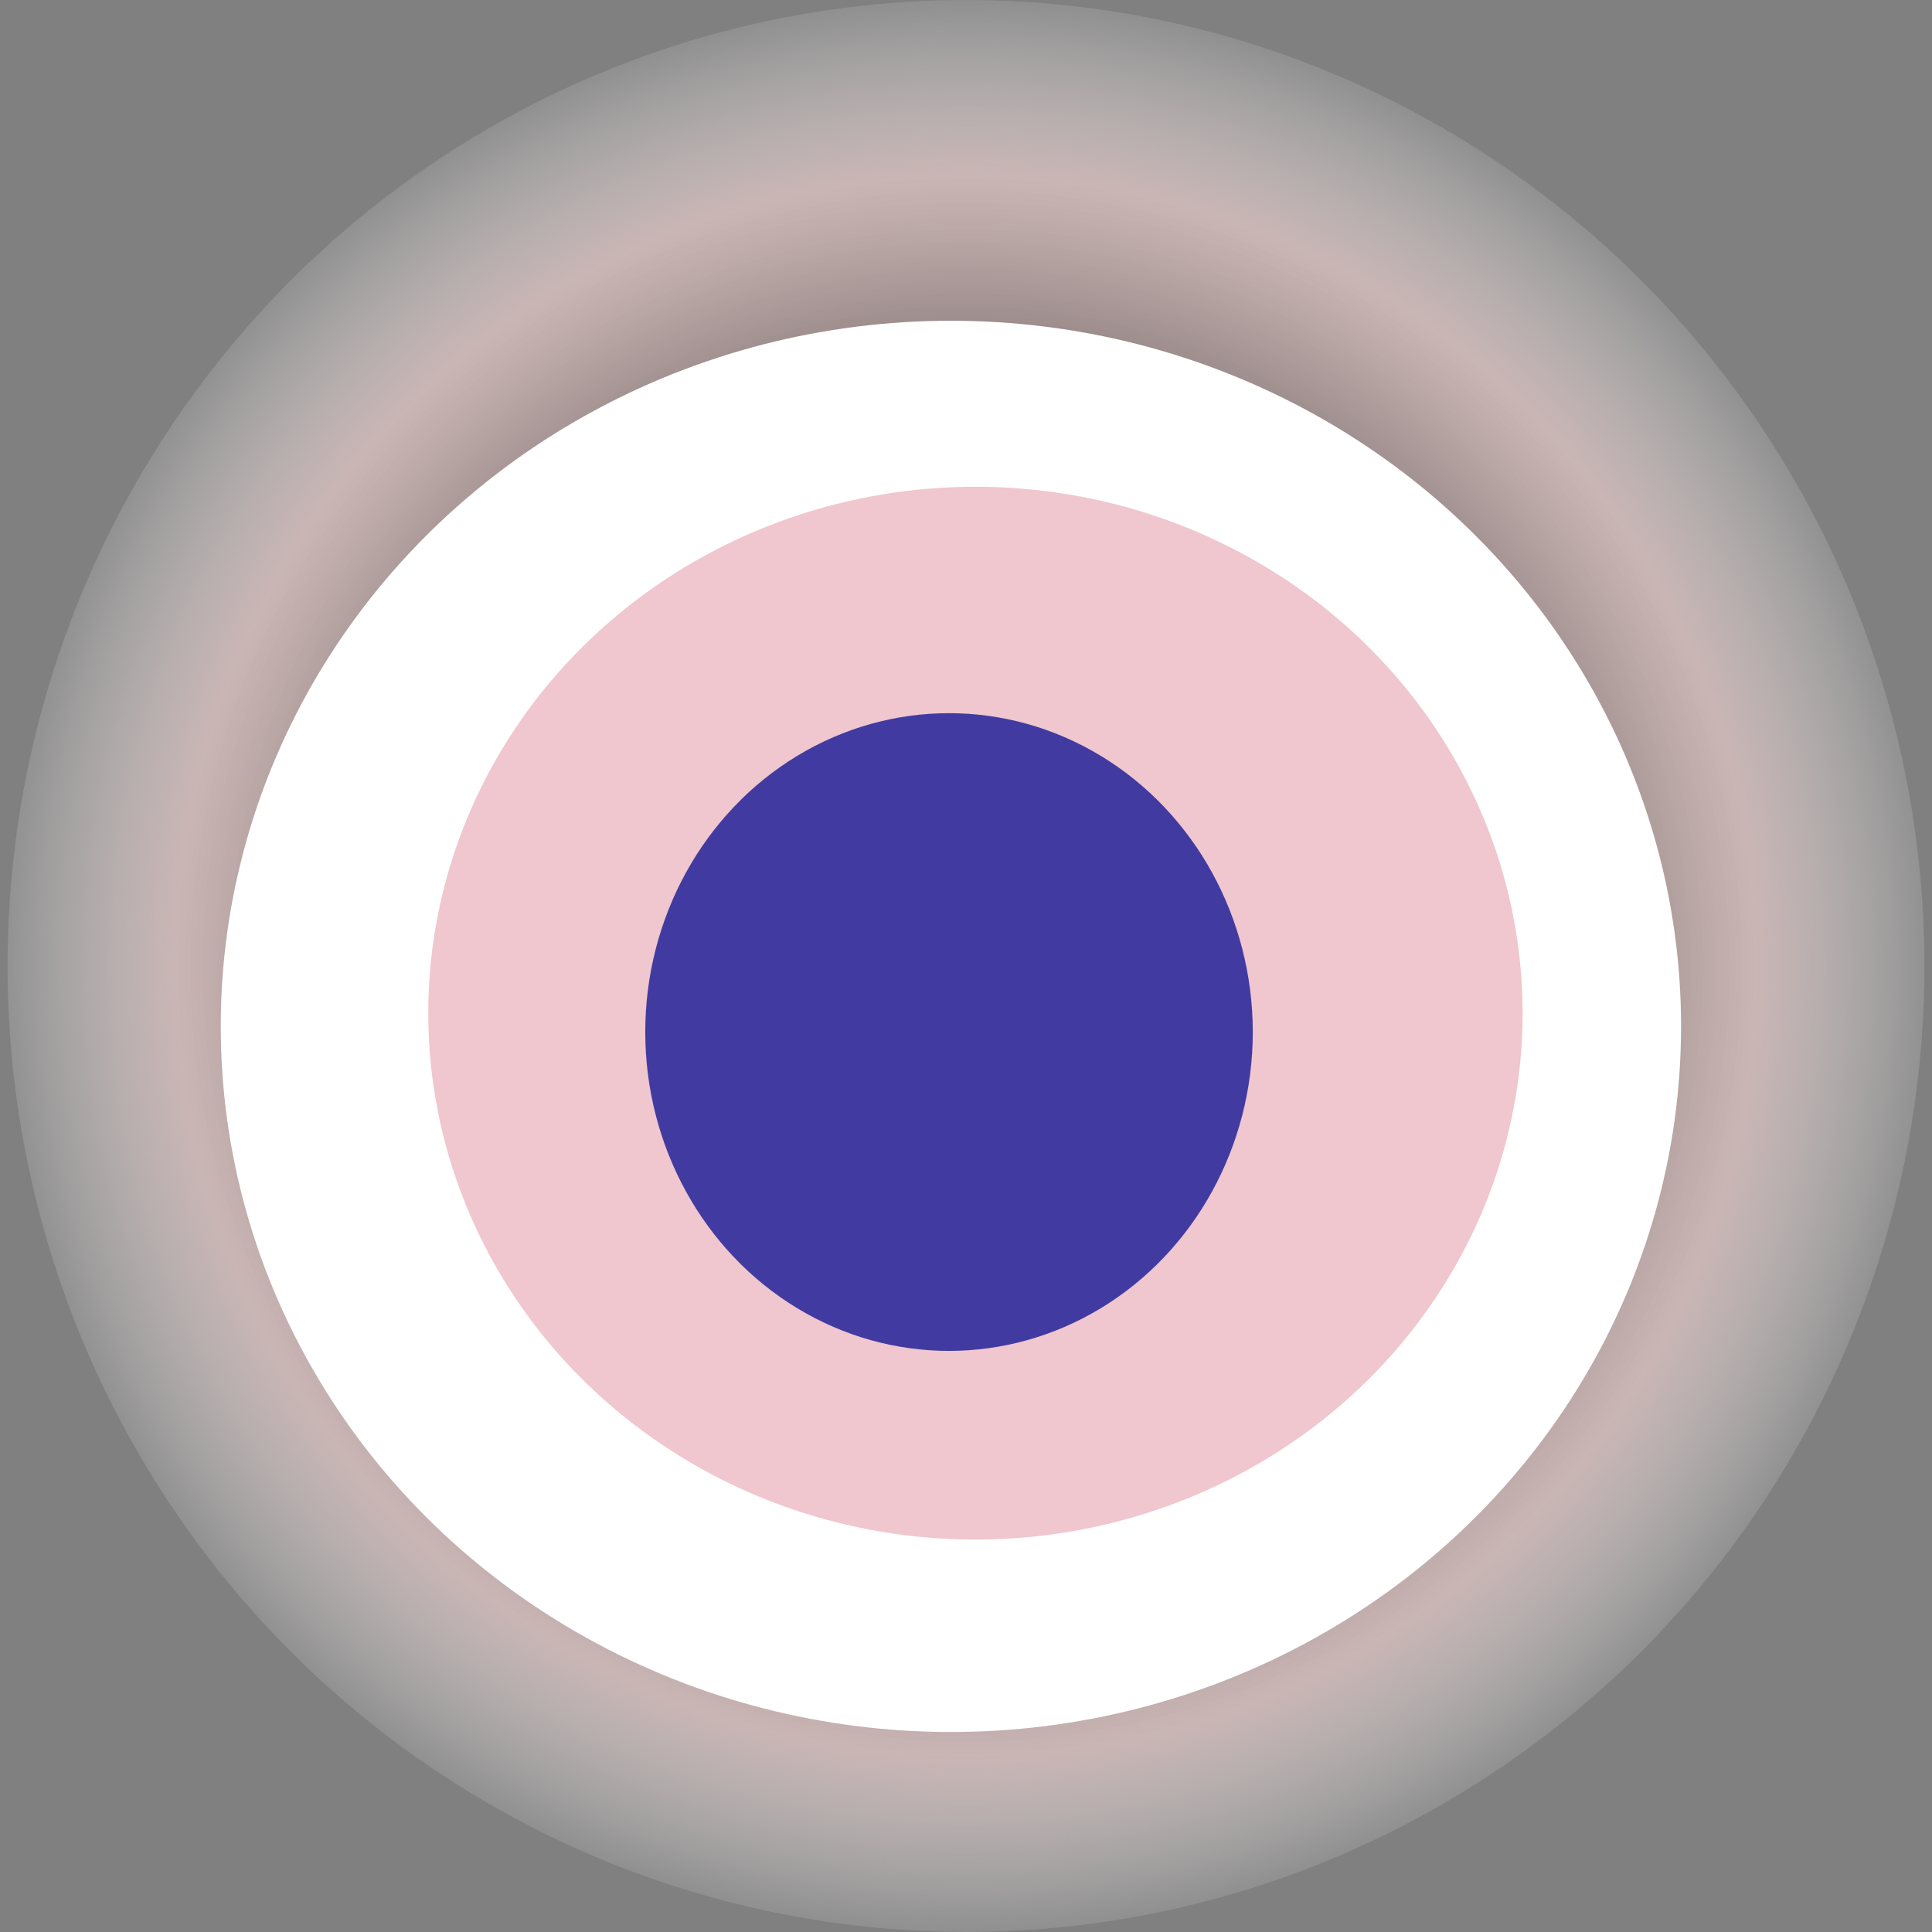 <svg width="1024" height="1024" xmlns="http://www.w3.org/2000/svg"><rect width="100%" height="100%" fill="#808080" stroke="none"/><g><title>0xa73cf65163d3a456ba8d99e24192ca120876394d</title><ellipse ry="512" rx="508" cy="512" cx="512" fill="url(#e_1_g)"/><ellipse ry="374" rx="387" cy="544" cx="504" fill="#FFF"/><ellipse ry="279" rx="290" cy="537" cx="517" fill="rgba(203,64,93,0.3)"/><ellipse ry="169" rx="161" cy="547" cx="503" fill="rgba(22, 24, 150, 0.8)"/><animateTransform attributeName="transform" begin="0s" dur="23s" type="rotate" from="0 512 512" to="360 512 512" repeatCount="indefinite"/><defs><radialGradient id="e_1_g"><stop offset="30%" stop-color="#000"/><stop offset="81%" stop-color="rgba(233,204,203,0.7)"/><stop offset="100%" stop-color="rgba(255,255,255,0.1)"/></radialGradient></defs></g></svg>